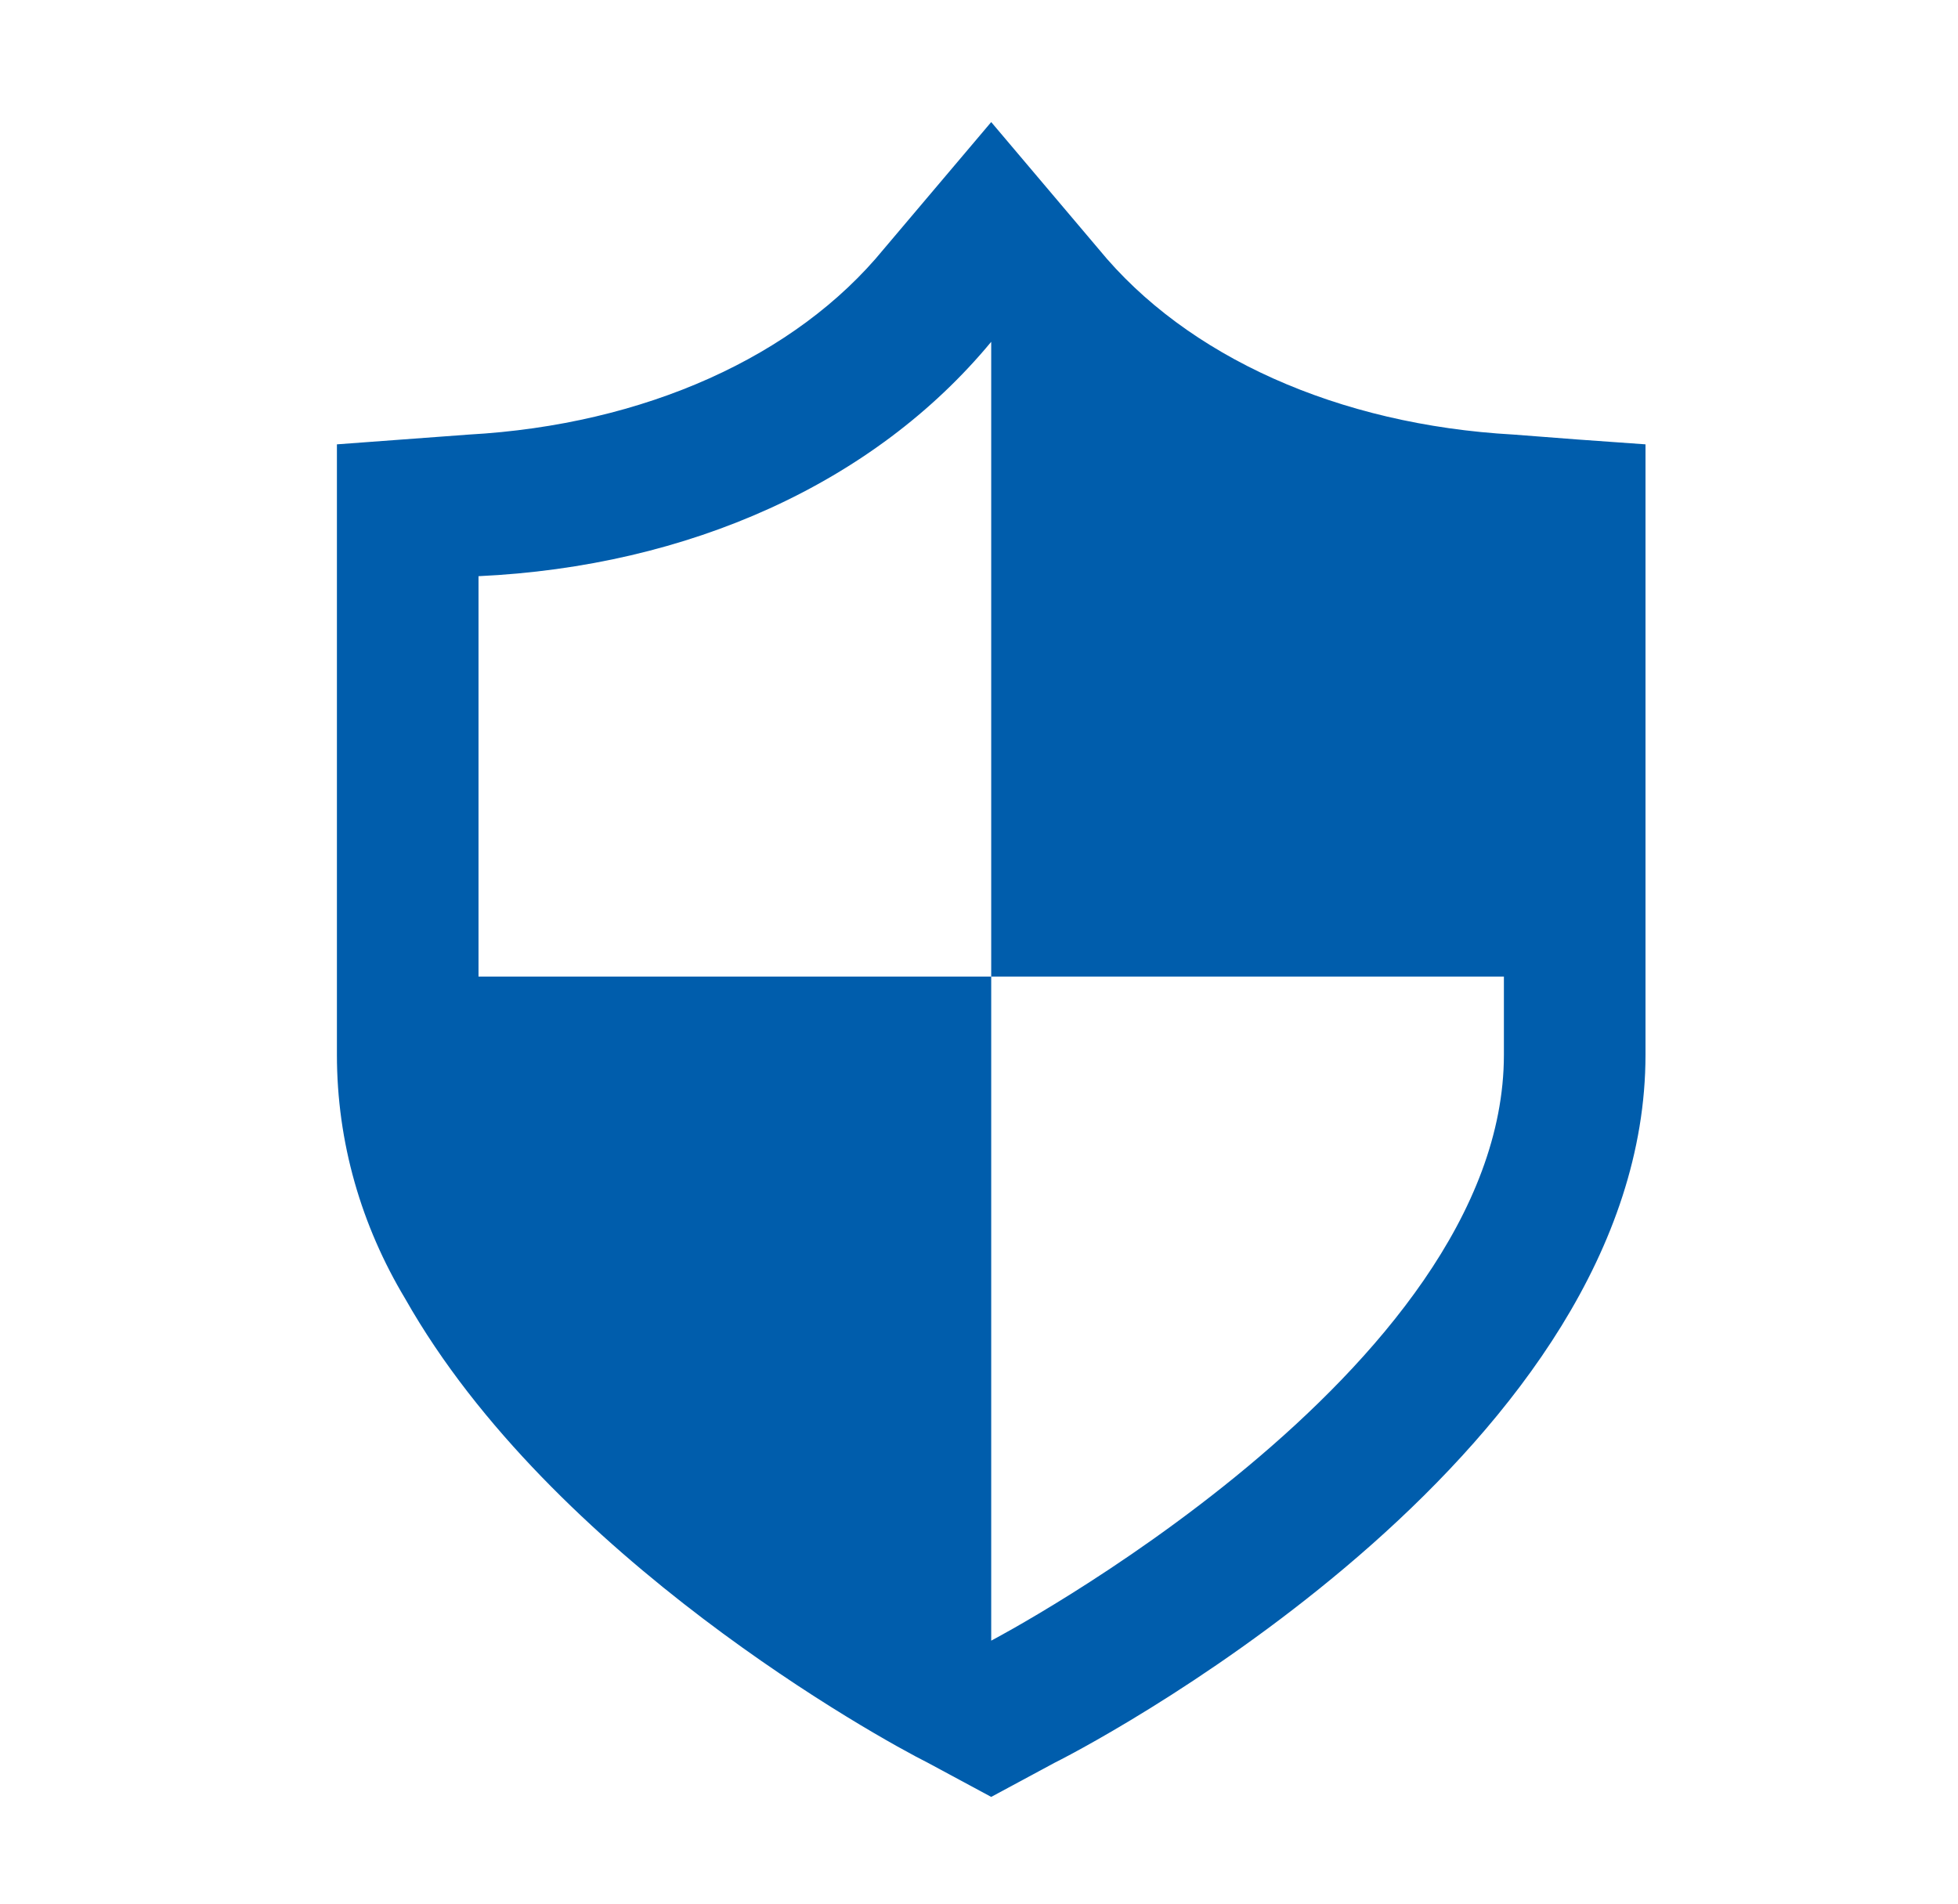 <?xml version="1.0" encoding="utf-8"?>
<!-- Generator: Adobe Illustrator 22.1.0, SVG Export Plug-In . SVG Version: 6.00 Build 0)  -->
<svg version="1.1" id="レイヤー_1" xmlns="http://www.w3.org/2000/svg" xmlns:xlink="http://www.w3.org/1999/xlink" x="0px"
	 y="0px" viewBox="0 0 40.1 39" style="enable-background:new 0 0 40.1 39;" xml:space="preserve">
<style type="text/css">
	.st0{fill:#005DAC;}
</style>
<g>
	<path class="st0" d="M32.3,9L31,8.9c-3.6-0.2-6.7-1.6-8.5-3.8l-2.2-2.6l-2.2,2.6c-1.8,2.2-4.9,3.6-8.5,3.8L6.9,9.1v12.5
		c0,1.8,0.5,3.5,1.4,5c3,5.3,9.7,9,10.7,9.5l1.3,0.7l1.3-0.7c1.2-0.6,12.1-6.5,12.1-14.5V9.1L32.3,9z M9.8,20c0-3.1,0-8.2,0-8.2
		c4.3-0.2,8.1-1.9,10.5-4.8v13h10.5v1.6c0,6.5-10.5,12-10.5,12V20H9.8z"/>
</g>
</svg>
